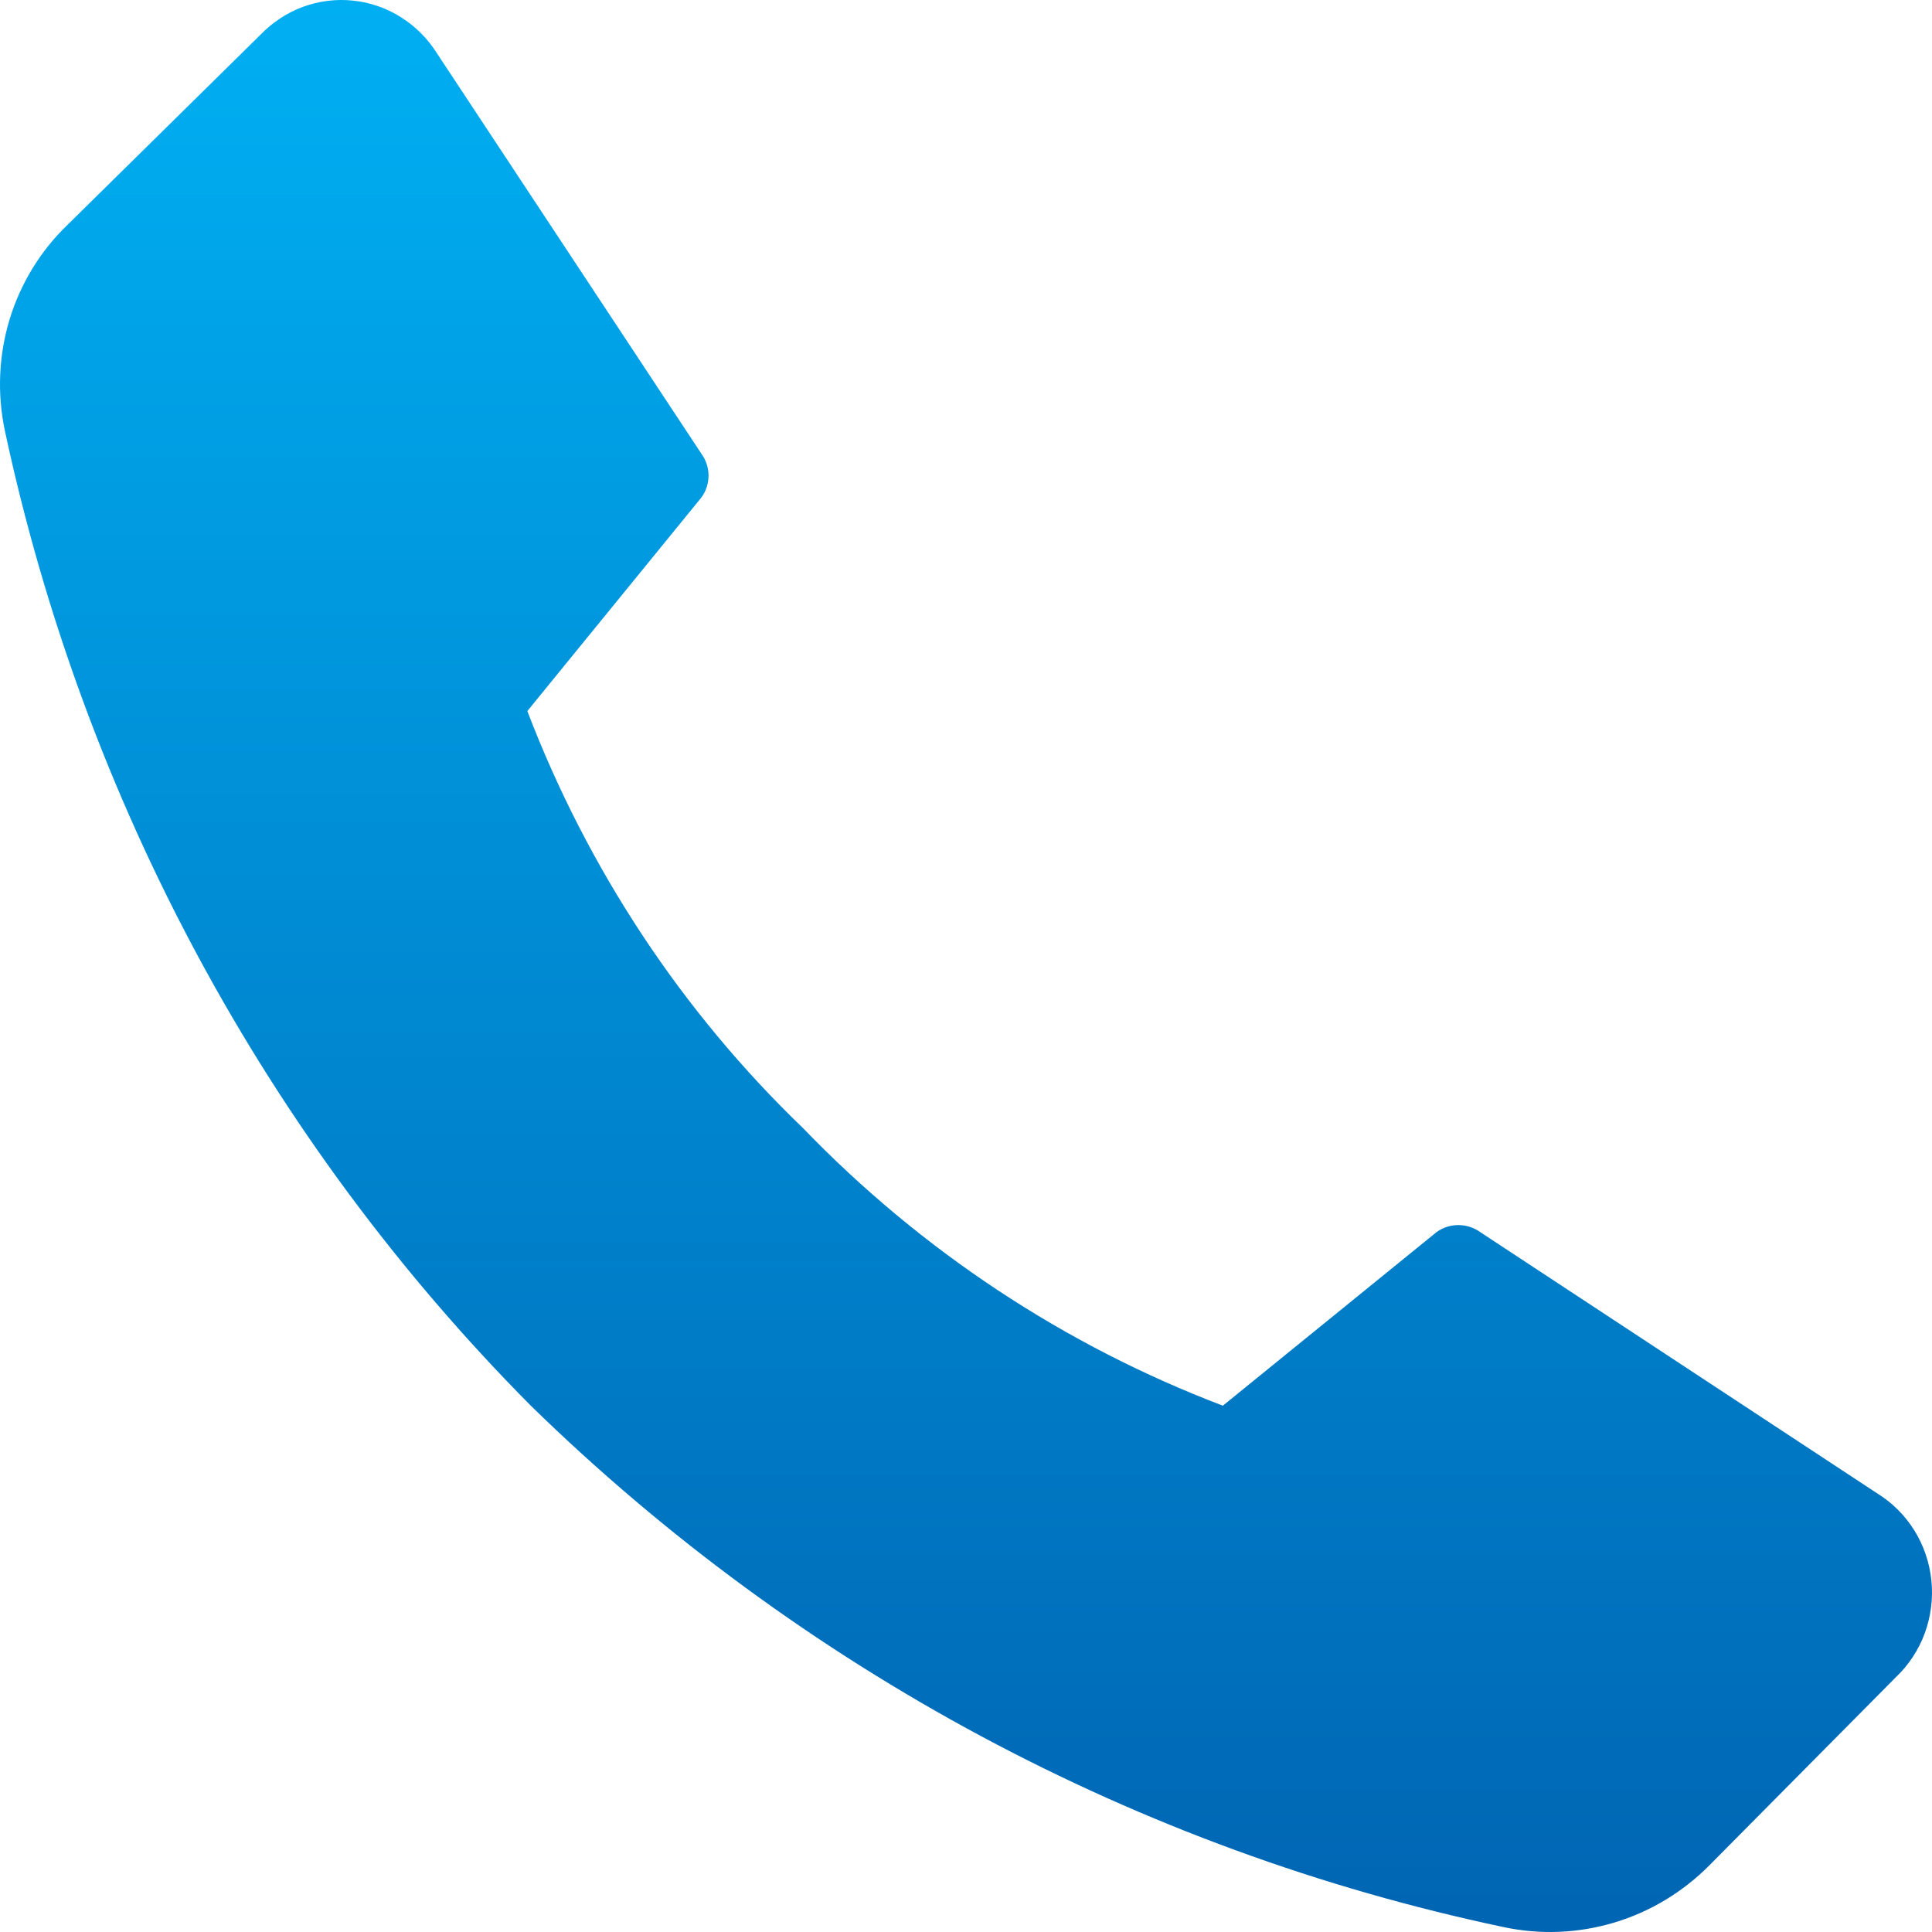 <?xml version="1.0" encoding="UTF-8"?> <svg xmlns="http://www.w3.org/2000/svg" width="19" height="19" viewBox="0 0 19 19" fill="none"> <path d="M7.898 11.095C9.062 12.302 10.472 13.233 12.026 13.824L14.13 12.115C14.192 12.071 14.266 12.048 14.342 12.048C14.417 12.048 14.491 12.071 14.554 12.115L18.459 14.685C18.607 14.776 18.733 14.901 18.826 15.05C18.919 15.199 18.976 15.368 18.994 15.543C19.012 15.719 18.989 15.897 18.929 16.062C18.868 16.227 18.77 16.376 18.643 16.496L16.813 18.342C16.551 18.607 16.229 18.801 15.876 18.907C15.522 19.013 15.149 19.029 14.788 18.952C11.191 18.193 7.875 16.416 5.22 13.824C2.623 11.207 0.827 7.876 0.048 4.236C-0.029 3.873 -0.013 3.497 0.094 3.142C0.202 2.788 0.397 2.468 0.662 2.213L2.558 0.345C2.676 0.222 2.819 0.127 2.977 0.068C3.135 0.01 3.305 -0.012 3.472 0.006C3.639 0.023 3.801 0.079 3.944 0.17C4.087 0.26 4.209 0.382 4.299 0.527L6.899 4.464C6.944 4.526 6.968 4.601 6.968 4.677C6.968 4.754 6.944 4.829 6.899 4.891L5.186 6.993C5.781 8.549 6.707 9.95 7.898 11.095Z" fill="url(#paint0_linear_64_33)"></path> <defs> <linearGradient id="paint0_linear_64_33" x1="9.5" y1="0" x2="9.5" y2="19" gradientUnits="userSpaceOnUse"> <stop stop-color="#00AFF2"></stop> <stop offset="1" stop-color="#0065B3"></stop> </linearGradient> </defs> </svg> 